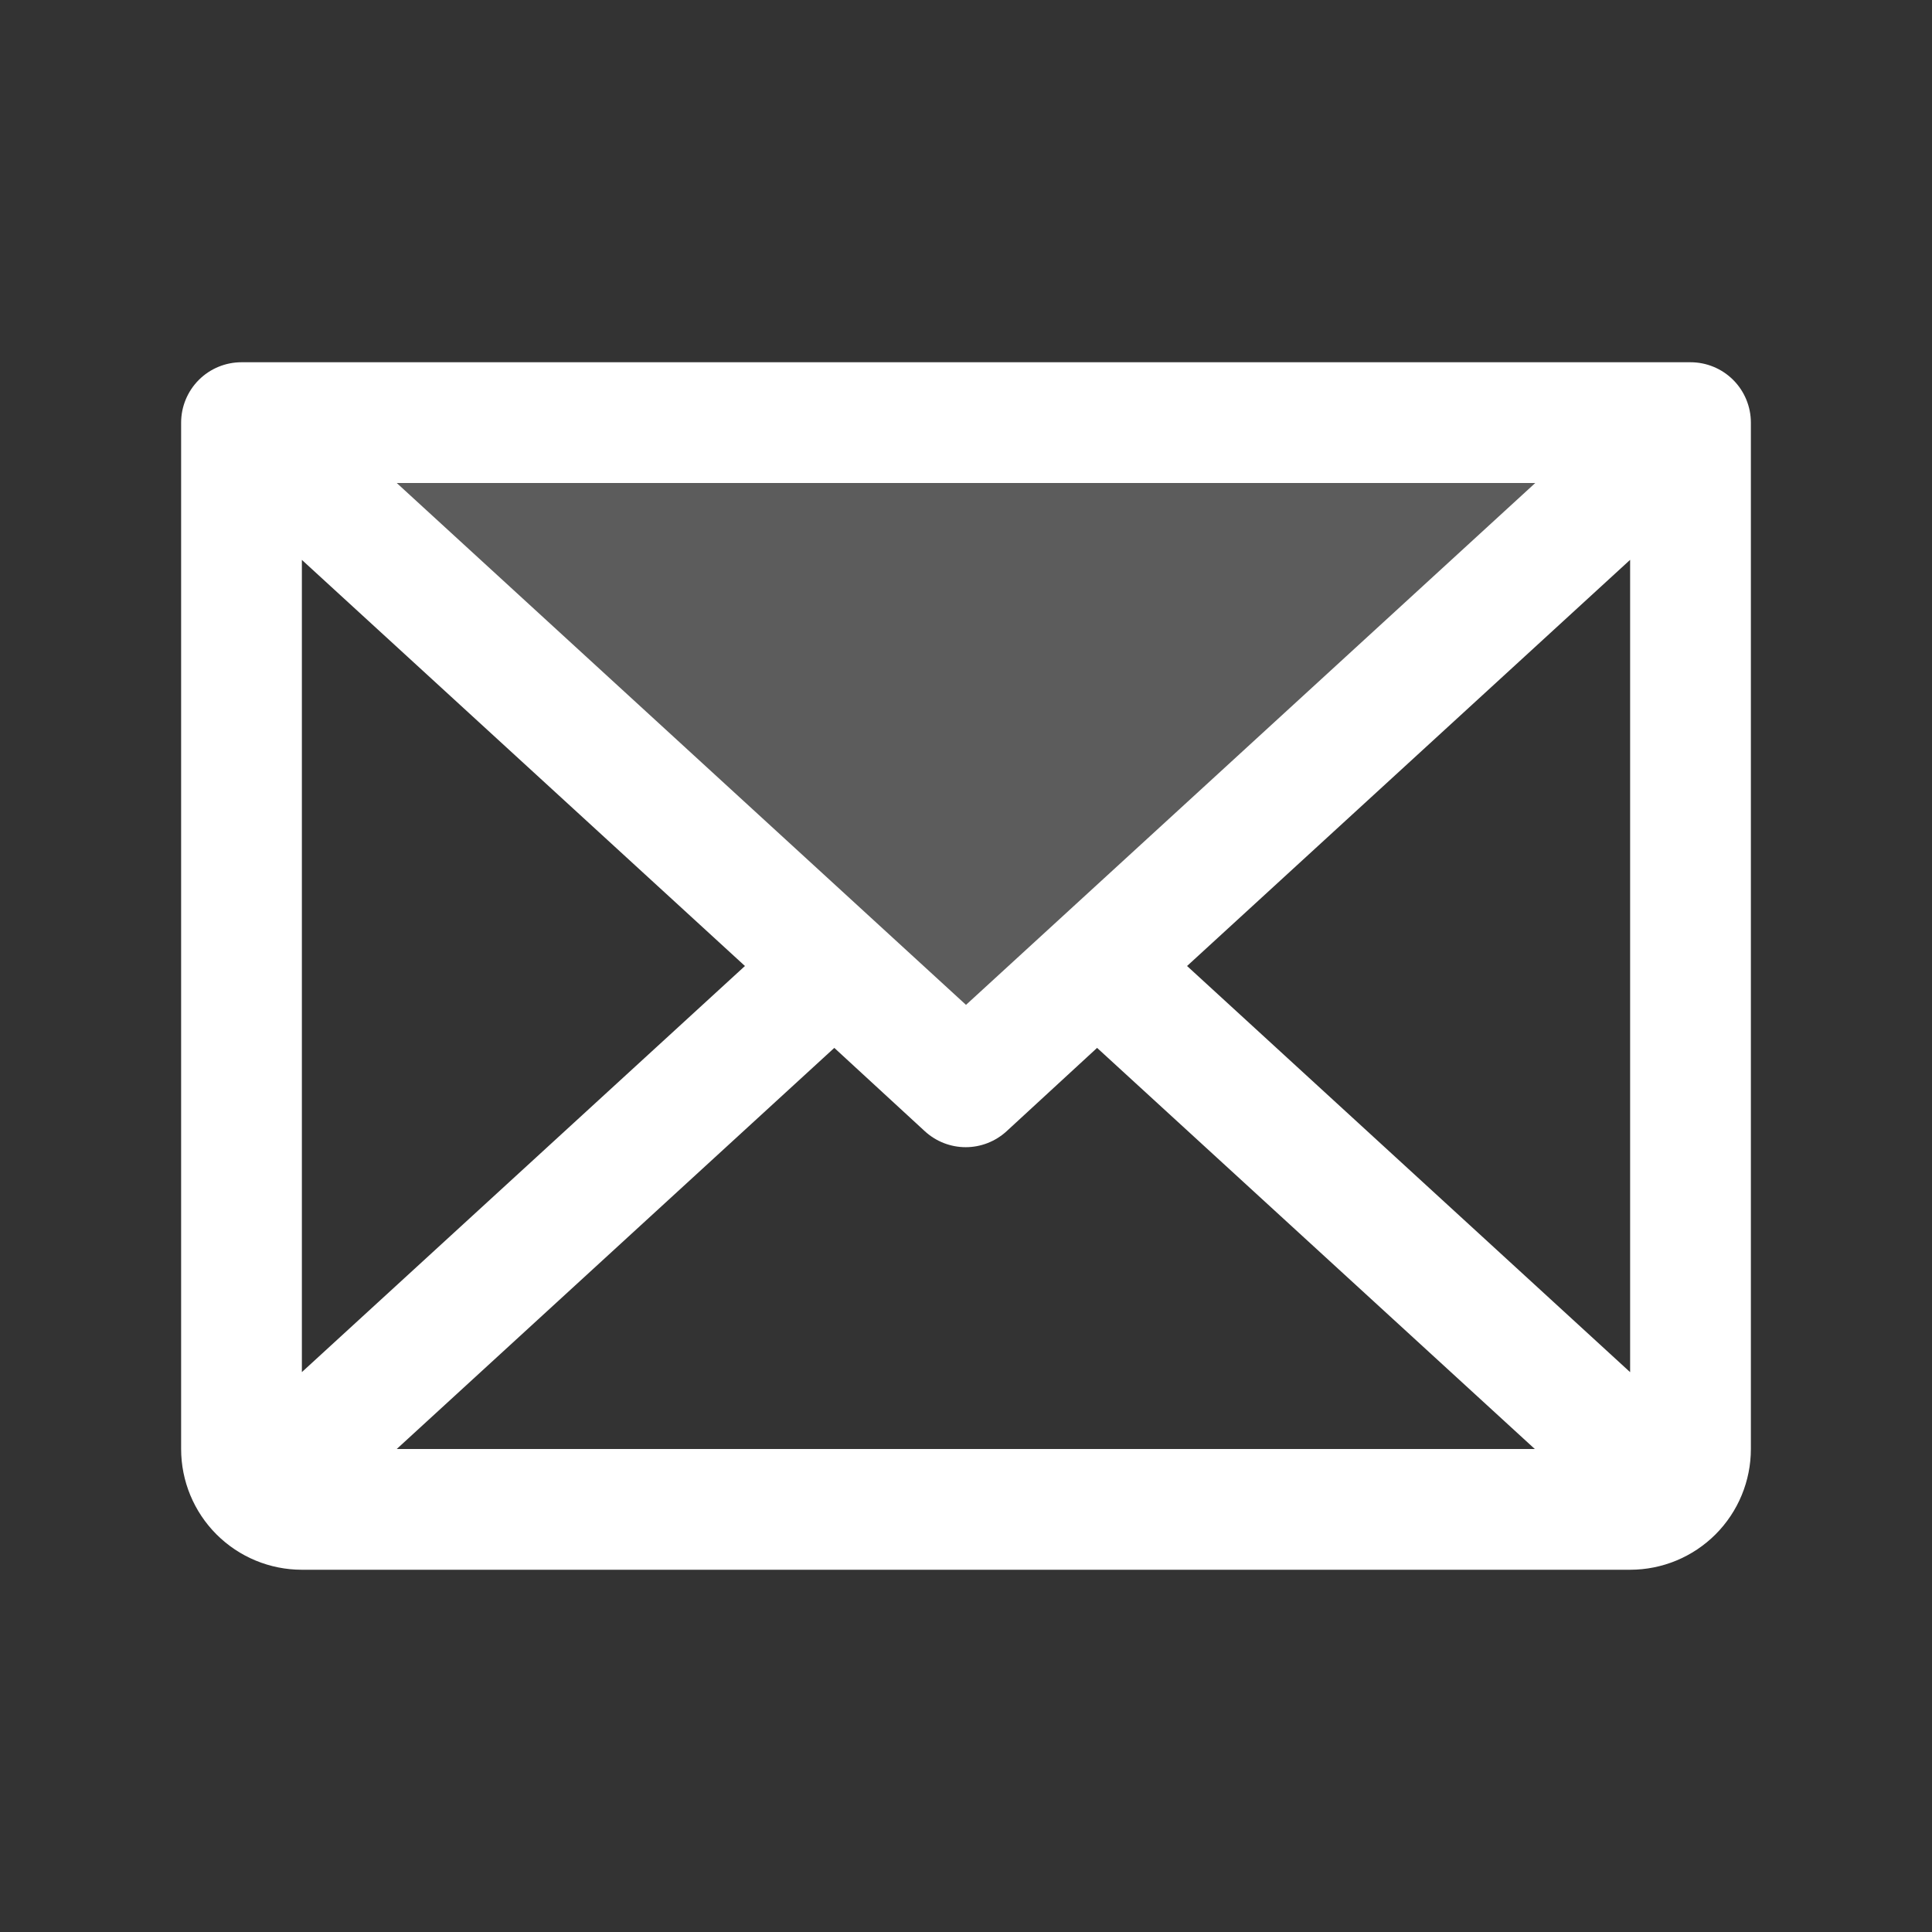 <svg xmlns="http://www.w3.org/2000/svg" width="60" height="60" viewBox="0 0 60 60" fill="none">
  <rect x="0" y="0" width="60" height="60" fill="#333333" stroke="none"/>
  <path opacity="0.2" d="M52.5 13.125L30 33.75L7.5 13.125H52.5Z" fill="white"/>
  <path d="M52.5 11.25H7.5C7.003 11.25 6.526 11.447 6.174 11.799C5.823 12.151 5.625 12.628 5.625 13.125V45C5.625 45.995 6.02 46.948 6.723 47.652C7.427 48.355 8.38 48.75 9.375 48.75H50.625C51.62 48.75 52.573 48.355 53.277 47.652C53.98 46.948 54.375 45.995 54.375 45V13.125C54.375 12.628 54.178 12.151 53.826 11.799C53.474 11.447 52.997 11.25 52.5 11.25ZM30 31.207L12.321 15H47.679L30 31.207ZM23.135 30L9.375 42.612V17.388L23.135 30ZM25.91 32.543L28.723 35.133C29.069 35.45 29.521 35.627 29.991 35.627C30.46 35.627 30.913 35.45 31.259 35.133L34.071 32.543L47.665 45H12.321L25.91 32.543ZM36.865 30L50.625 17.386V42.614L36.865 30Z" fill="white"/>
</svg>